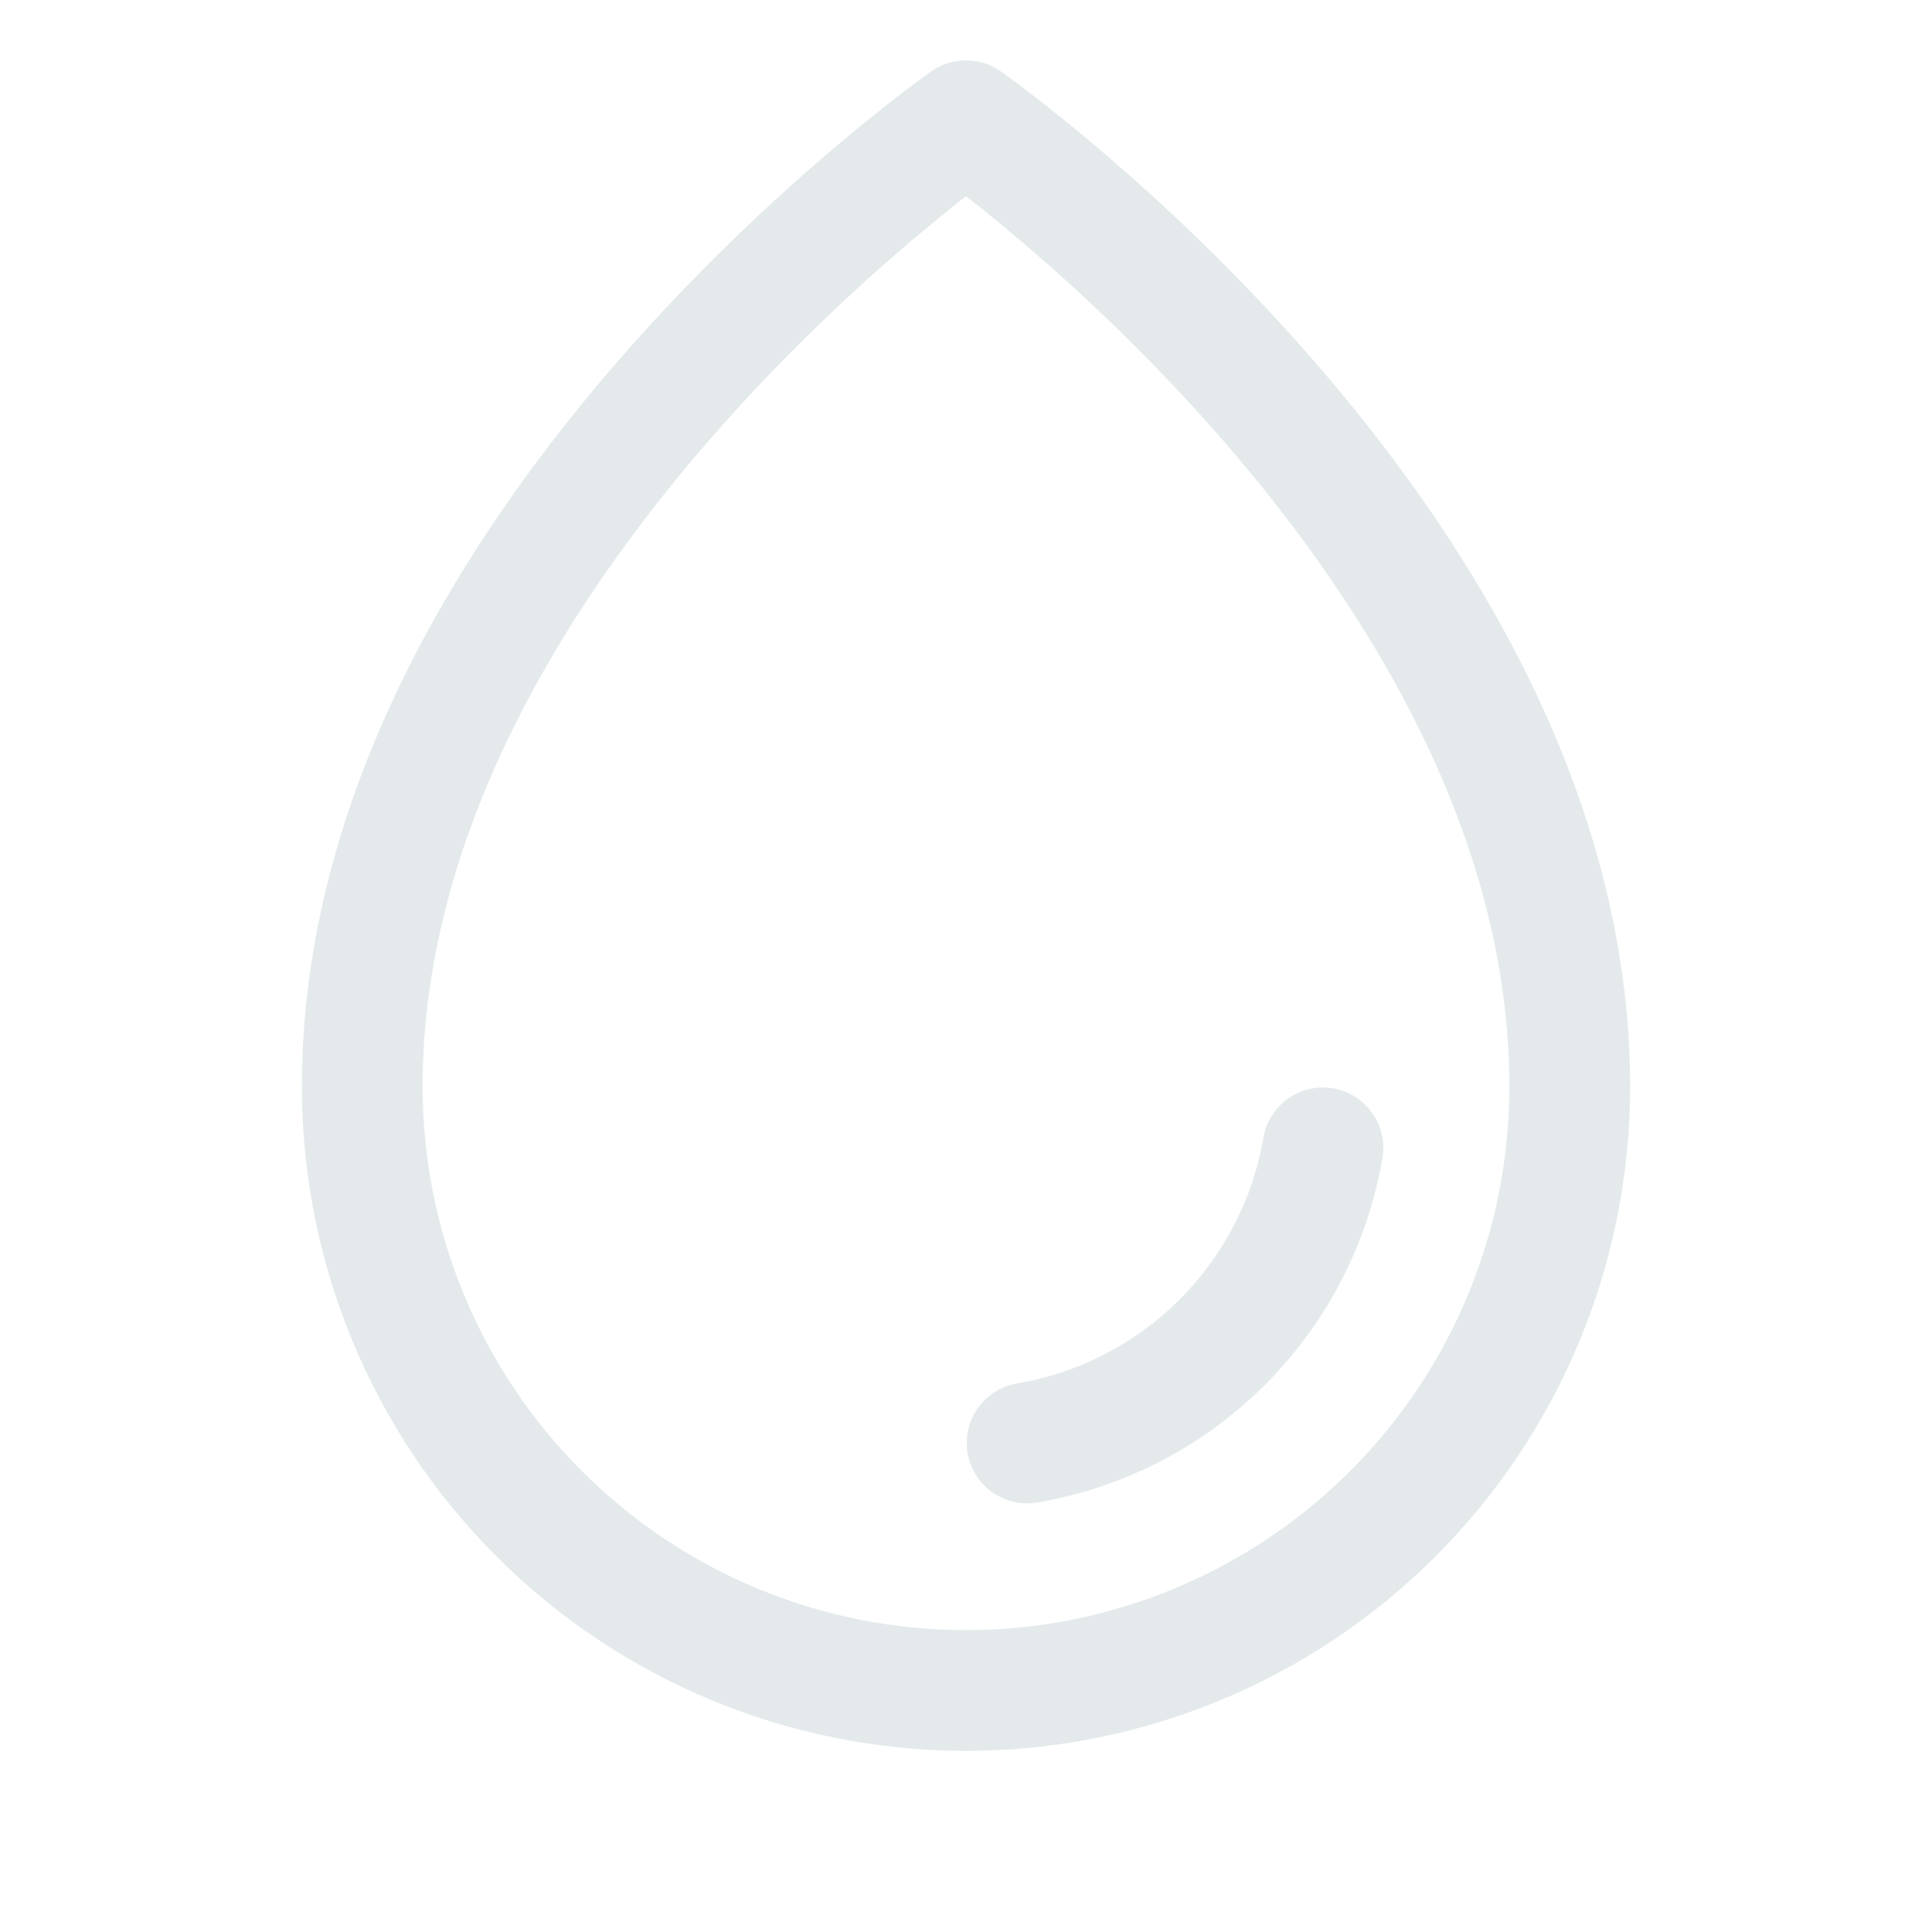 <svg width="24" height="24" viewBox="0 0 24 24" fill="none" xmlns="http://www.w3.org/2000/svg">
<path d="M19.5 13.5C19.5 6.75 12 1.5 12 1.5C12 1.5 4.5 6.75 4.5 13.5C4.5 15.489 5.29 17.397 6.697 18.803C8.103 20.21 10.011 21 12 21C13.989 21 15.897 20.21 17.303 18.803C18.71 17.397 19.5 15.489 19.5 13.5Z" stroke="#E4EAEB" stroke-width="1.5" stroke-linecap="round" stroke-linejoin="round"/>
<path d="M12.759 17.925C13.676 17.77 14.522 17.333 15.18 16.677C15.838 16.02 16.277 15.175 16.434 14.259" stroke="#E4EAEB" stroke-width="1.5" stroke-linecap="round" stroke-linejoin="round"/>
</svg>
